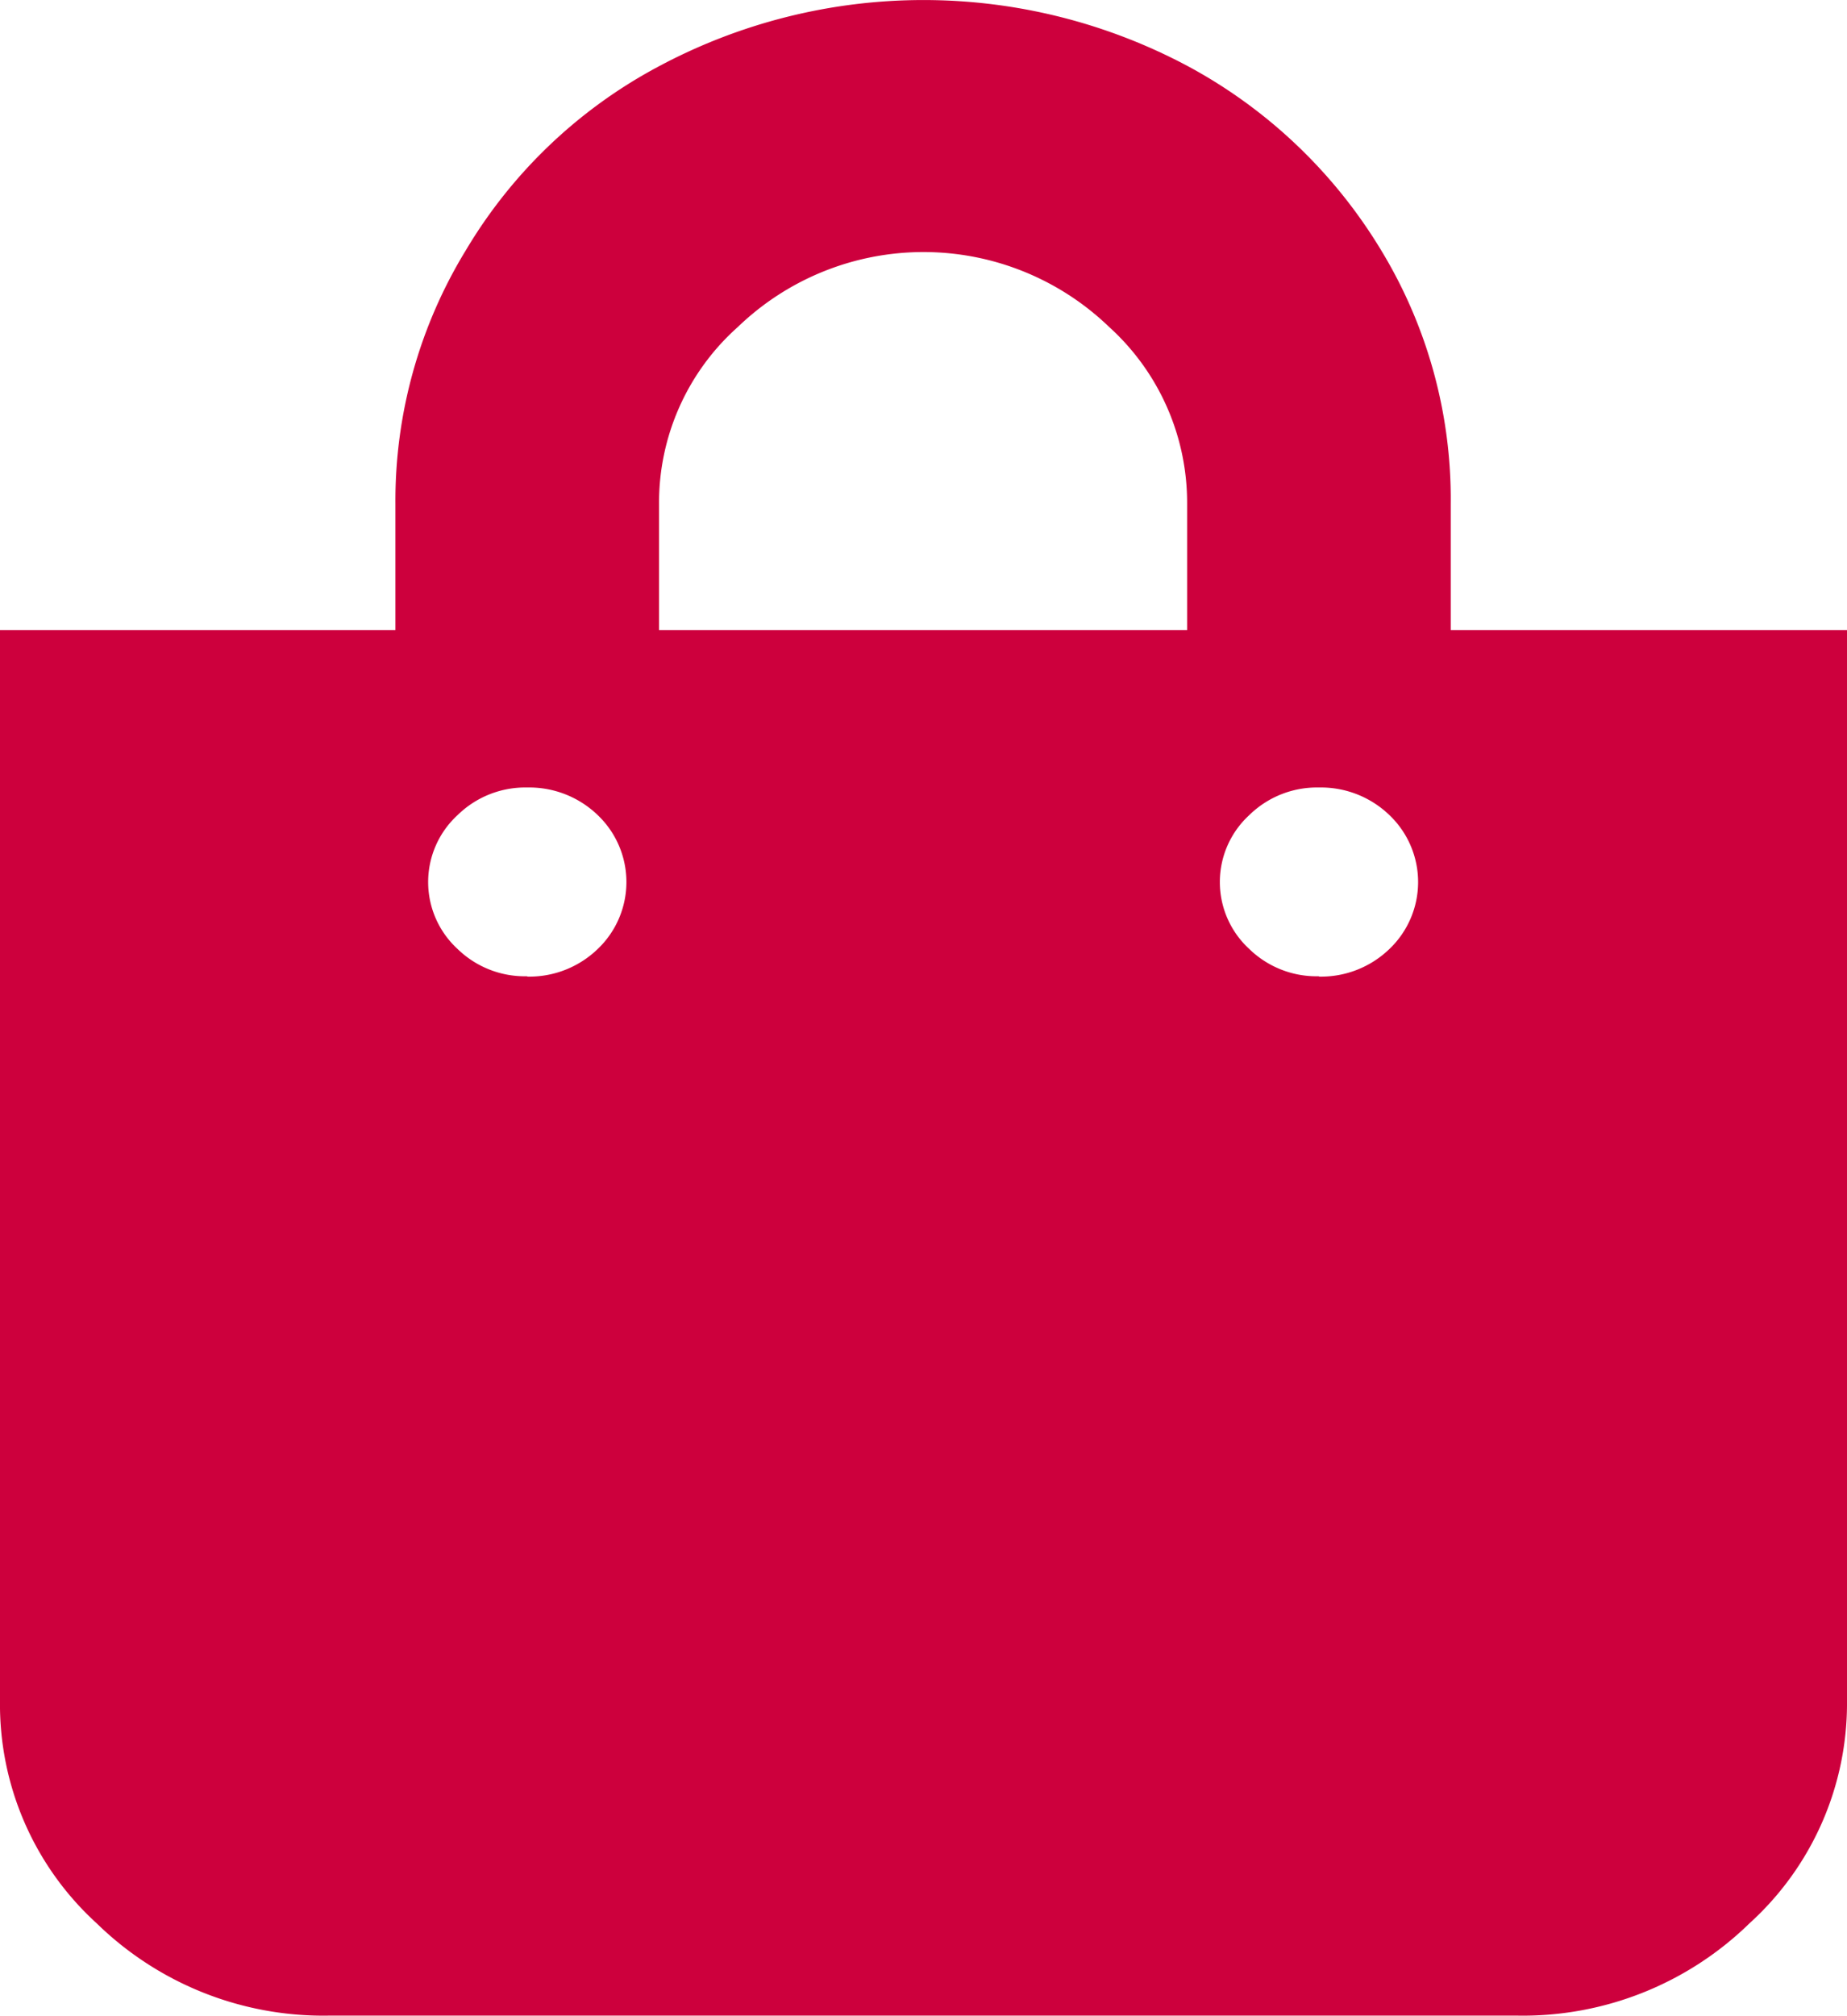 <svg xmlns="http://www.w3.org/2000/svg" width="22" height="24" viewBox="0 0 22 24">
  <defs>
    <style>
      .cls-1 {
        fill: #cd003d;
        fill-rule: evenodd;
      }
    </style>
  </defs>
  <path id="panier_hvr.svg" data-name="panier hvr.svg" class="cls-1" d="M1512.28,43.5H1517V56.245a3.532,3.532,0,0,1-1.16,2.648,3.864,3.864,0,0,1-2.77,1.1h-14.15a3.864,3.864,0,0,1-2.77-1.1,3.523,3.523,0,0,1-1.15-2.648V43.5h4.71V42a5.714,5.714,0,0,1,.84-3.023,5.886,5.886,0,0,1,2.28-2.178,6.691,6.691,0,0,1,6.34,0,6.026,6.026,0,0,1,2.28,2.178,5.7,5.7,0,0,1,.83,3.023v1.5Zm-9.43-1.5v1.5h6.29V42a2.822,2.822,0,0,0-.93-2.109,3.187,3.187,0,0,0-4.42,0A2.8,2.8,0,0,0,1502.85,42Zm7.86,5.625a1.172,1.172,0,0,0,.84-0.329,1.1,1.1,0,0,0,0-1.593,1.175,1.175,0,0,0-.84-0.329,1.152,1.152,0,0,0-.83.329,1.081,1.081,0,0,0,0,1.593A1.149,1.149,0,0,0,1510.71,47.621Zm-9.43,0a1.172,1.172,0,0,0,.84-0.329,1.1,1.1,0,0,0,0-1.593,1.175,1.175,0,0,0-.84-0.329,1.152,1.152,0,0,0-.83.329,1.081,1.081,0,0,0,0,1.593A1.149,1.149,0,0,0,1501.28,47.621Z" transform="translate(-1495 -36)"/>
</svg>
